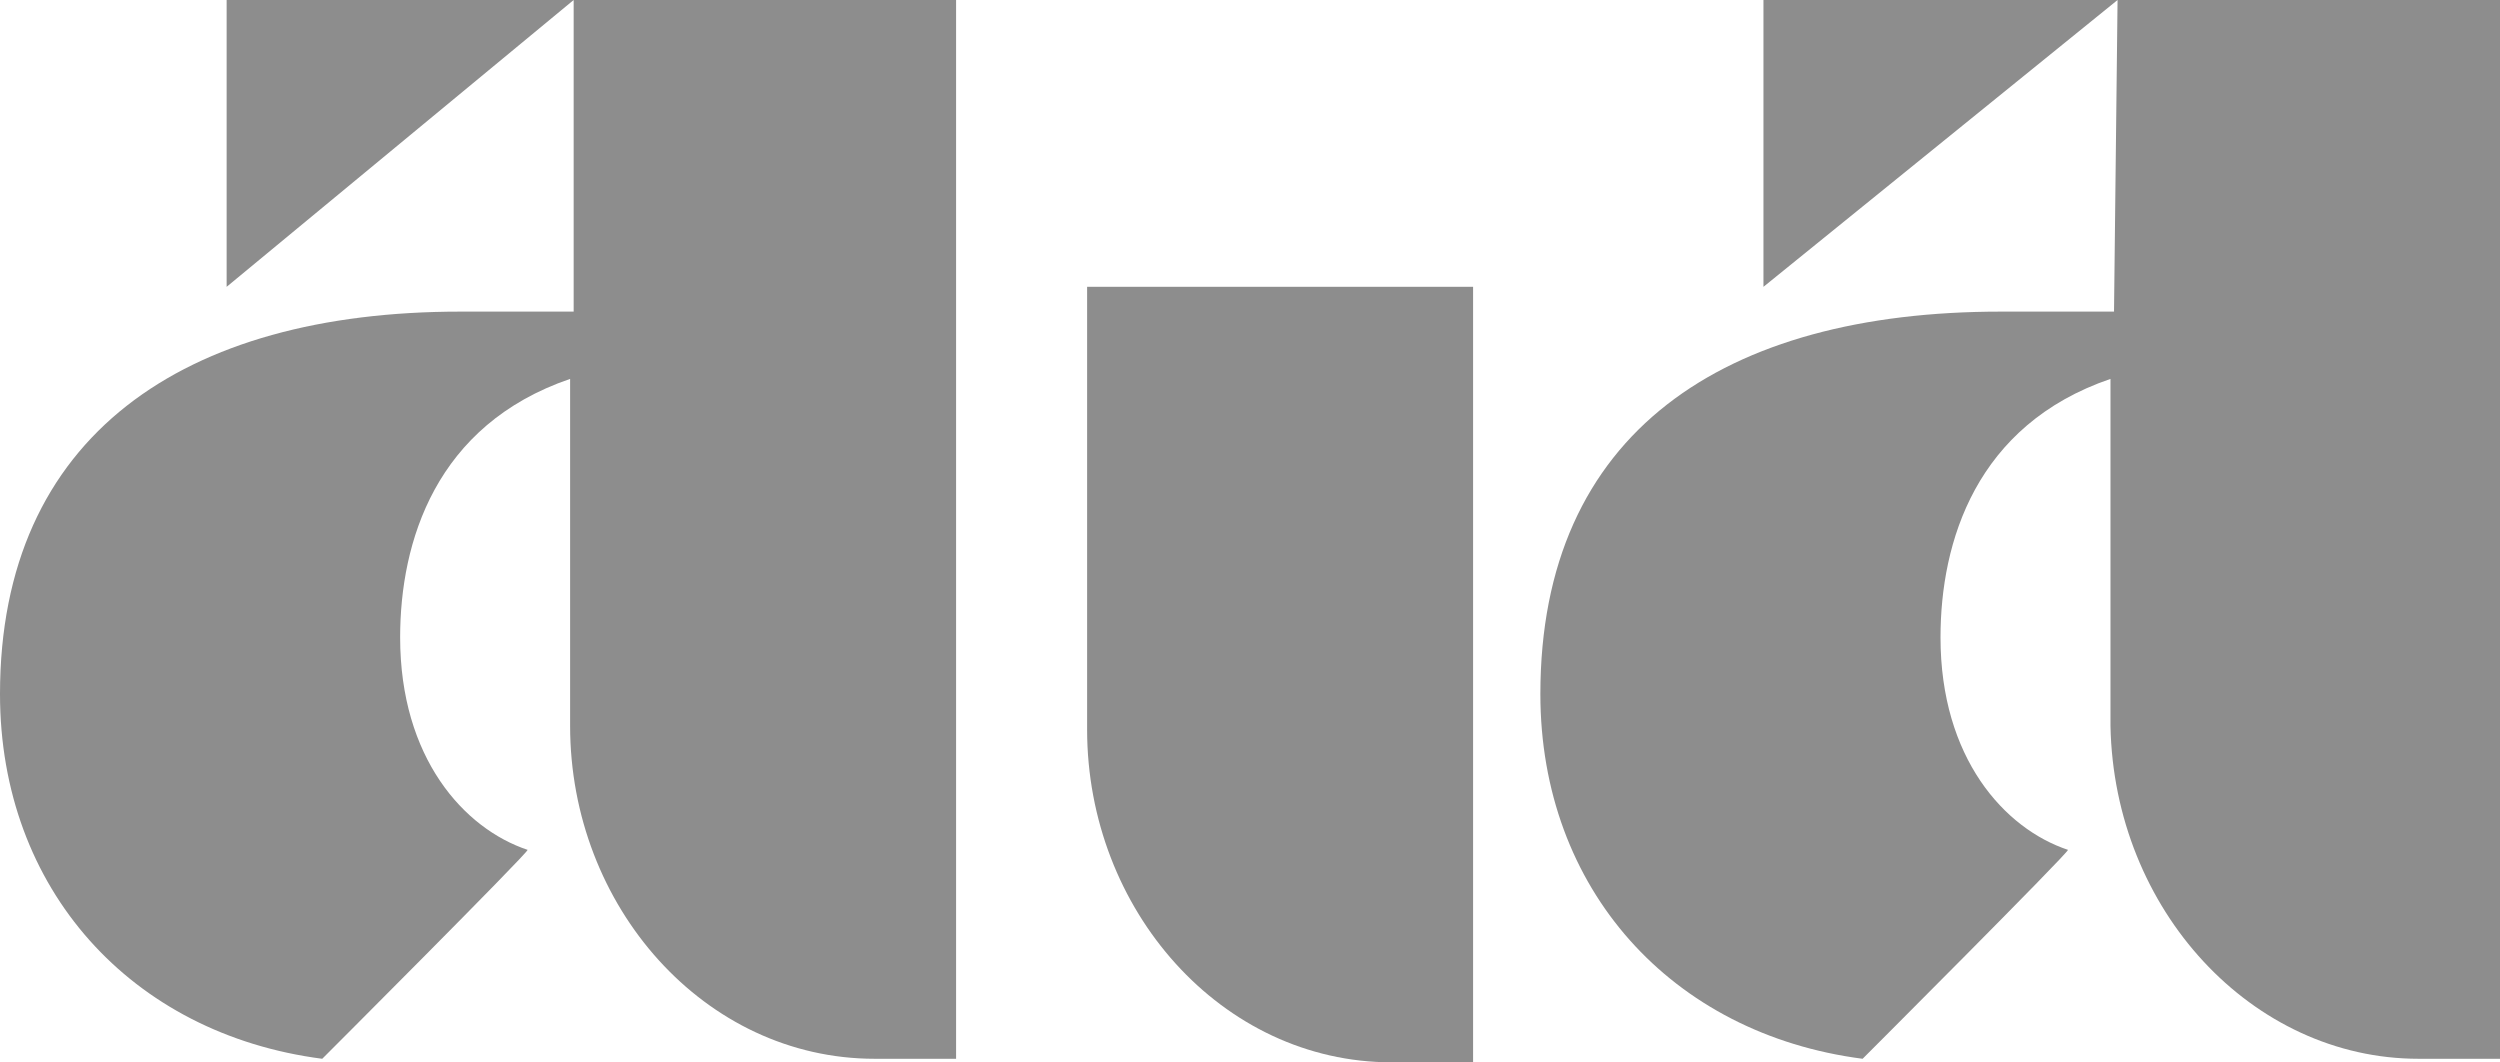<svg xmlns="http://www.w3.org/2000/svg" xmlns:xlink="http://www.w3.org/1999/xlink" id="Layer_1" x="0px" y="0px" viewBox="0 0 70.6 30" style="enable-background:new 0 0 70.6 30;" xml:space="preserve"><style type="text/css">	.st0{fill:#8D8D8D;}</style><g>	<path class="st0" d="M16.2,0H6.4v8.1L16.2,0v8.8H13c-7.8,0-13,3.5-13,10.8c0,5.5,3.7,9.6,9.1,10.3c0,0,5.8-5.8,5.8-5.9  c0.1-0.1,0.1-0.1,0,0c-1.8-0.6-3.6-2.6-3.6-6c0-2.7,1-6,4.8-7.3v9.8c0,5.1,3.8,9.4,8.6,9.4h2.3V0H16.2L16.2,0z"></path>	<path class="st0" d="M59.8,0L59.8,0h-10v8.1L59.8,0l-0.1,8.8h-3.2c-7.8,0-13,3.4-13,10.8c0,5.5,3.7,9.6,9.1,10.3  c0,0,5.8-5.8,5.8-5.9c0.1-0.1,0.1-0.1,0,0c-1.8-0.6-3.6-2.6-3.6-6c0-2.7,1-6,4.8-7.3v9.8c0.1,5.2,4,9.4,8.7,9.4h2.3V0H59.8z"></path>	<path class="st0" d="M30.7,20.6c0,5.1,3.8,9.4,8.6,9.4h2.3V8.1H30.7V20.6z"></path></g></svg>